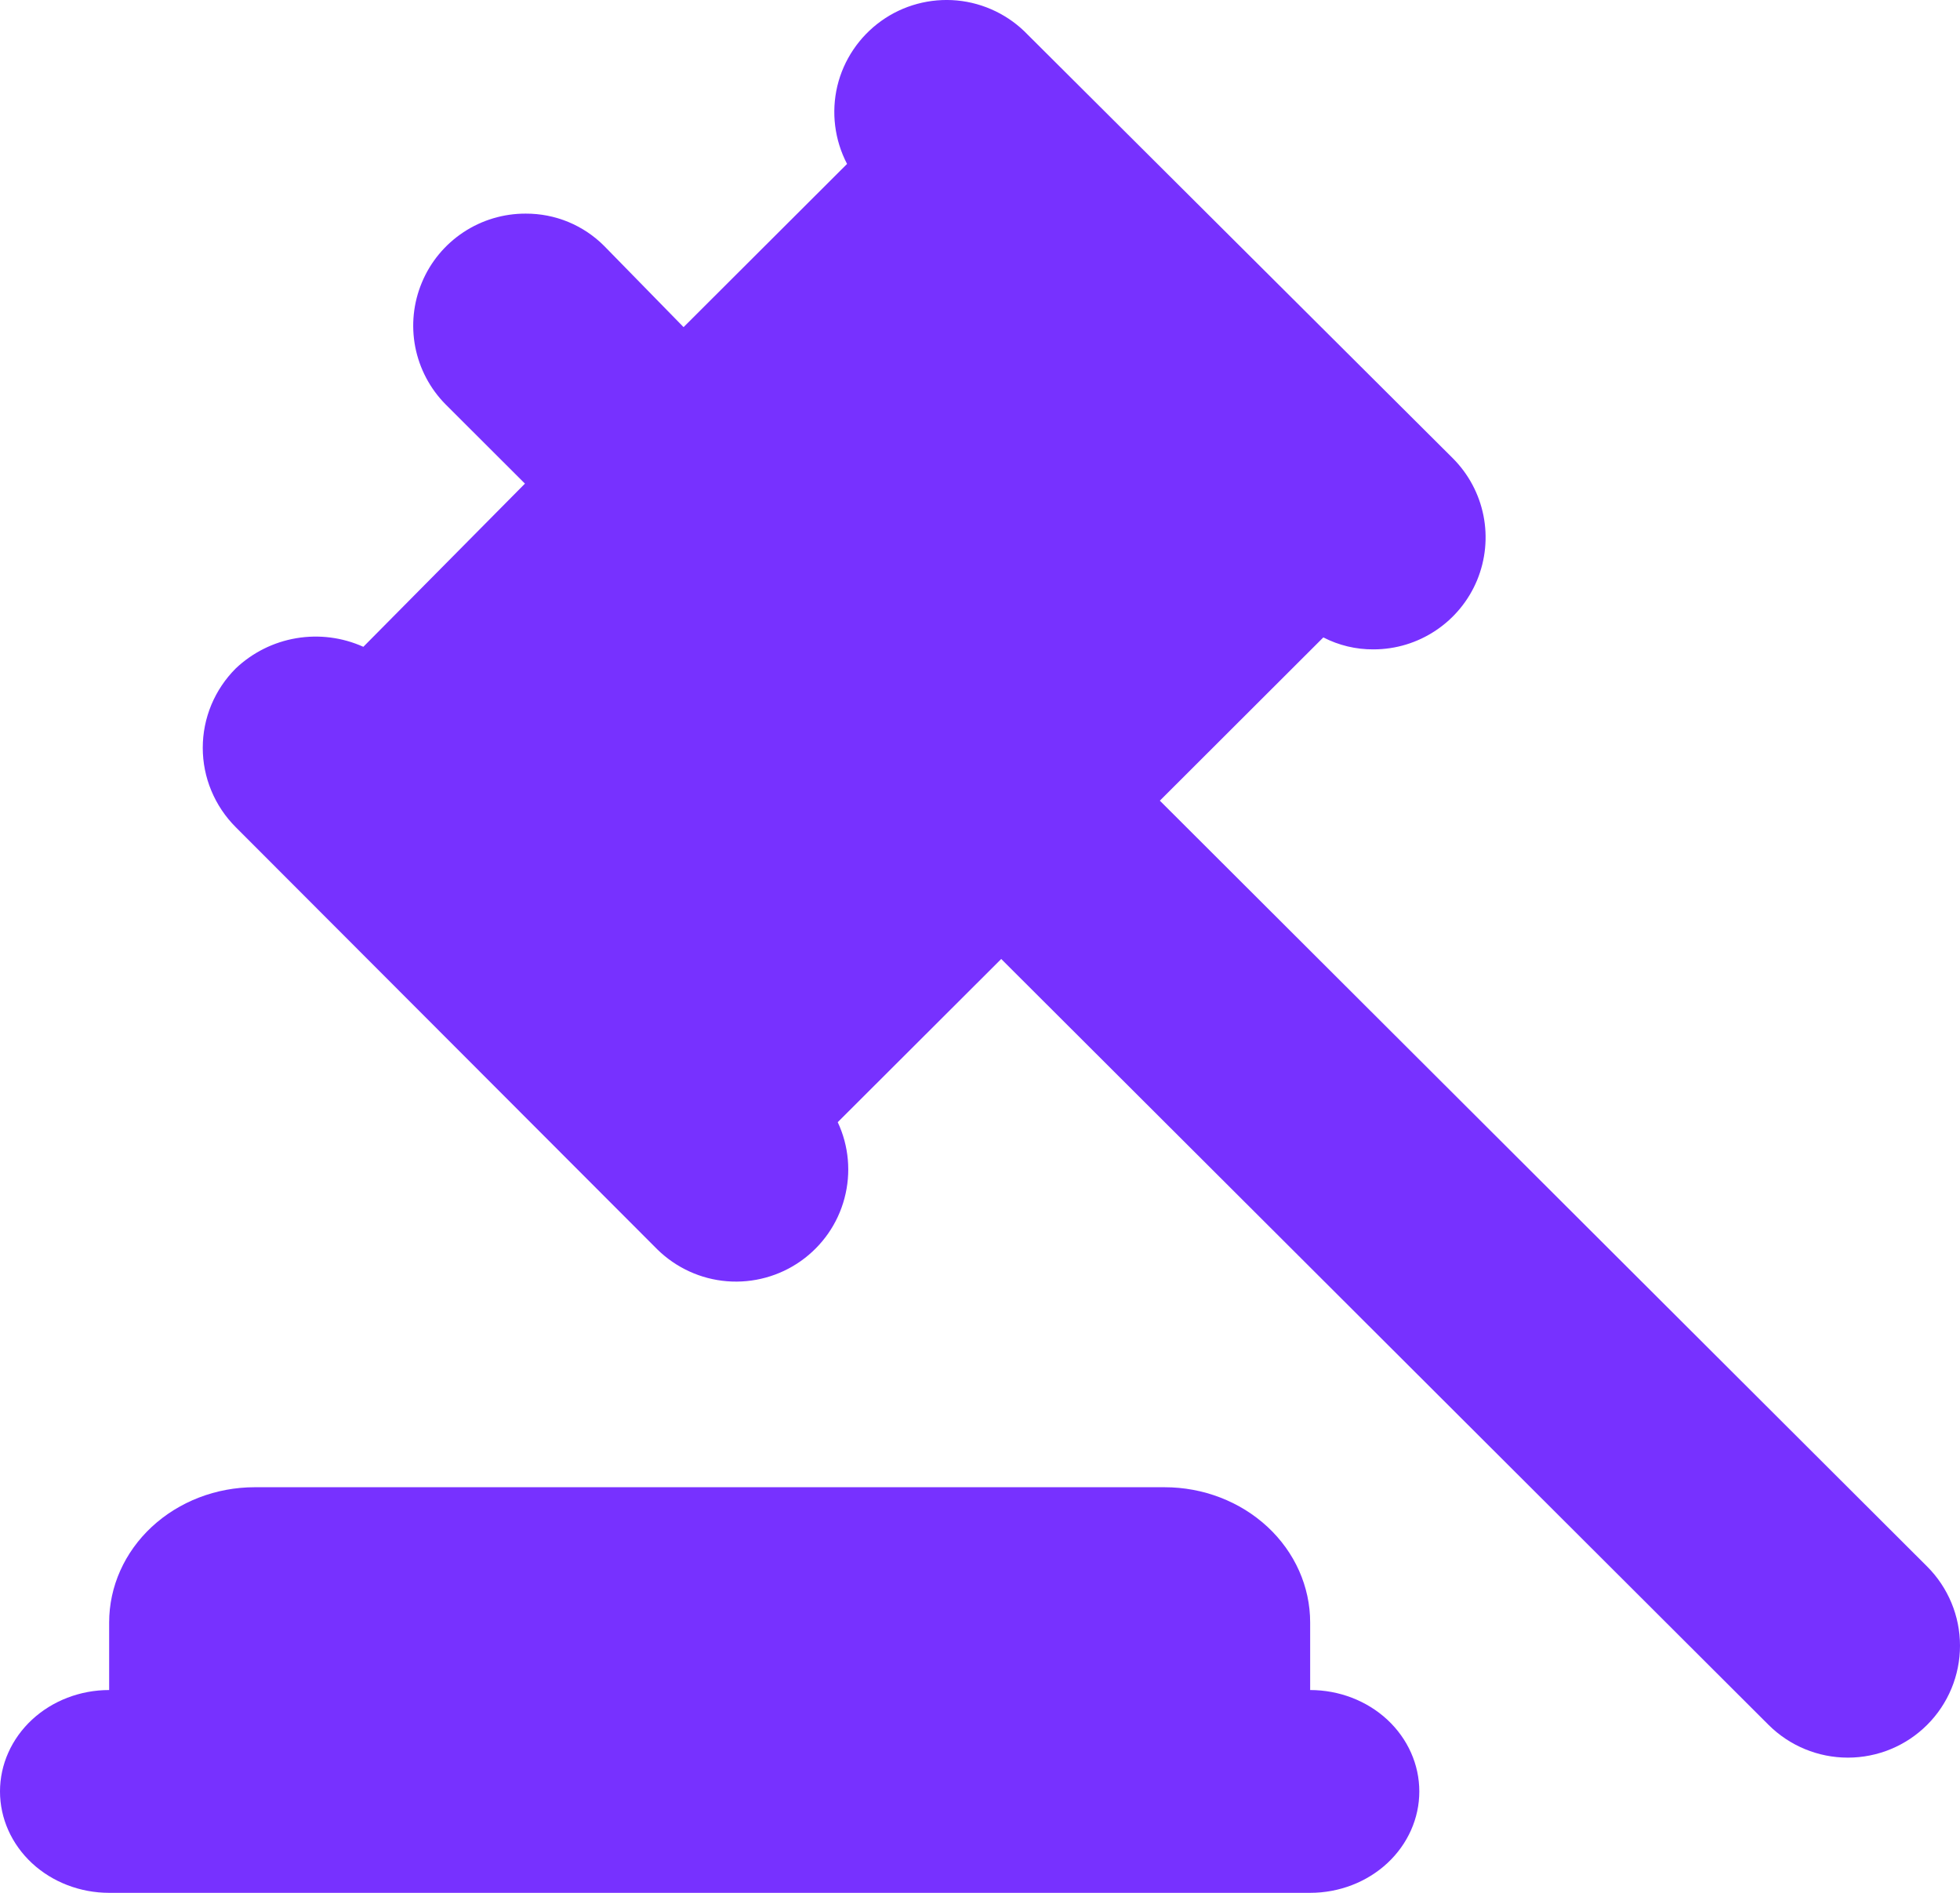 <svg width="29" height="28" viewBox="0 0 29 28" fill="none" xmlns="http://www.w3.org/2000/svg">
<path d="M19.385 25V24C19.385 23.47 19.158 22.961 18.754 22.586C18.35 22.211 17.802 22 17.231 22H3.769C3.198 22 2.65 22.211 2.246 22.586C1.842 22.961 1.615 23.47 1.615 24V25C1.187 25 0.776 25.158 0.473 25.439C0.17 25.721 0 26.102 0 26.5C0 26.898 0.17 27.279 0.473 27.561C0.776 27.842 1.187 28 1.615 28H19.385C19.813 28 20.224 27.842 20.527 27.561C20.83 27.279 21 26.898 21 26.5C21 26.102 20.83 25.721 20.527 25.439C20.224 25.158 19.813 25 19.385 25Z" fill="#7731FF"/>
<path d="M28.514 23.173L17.161 11.844L19.58 9.429C19.809 9.547 20.064 9.608 20.322 9.606C20.65 9.606 20.971 9.509 21.244 9.326C21.517 9.144 21.729 8.886 21.855 8.583C21.98 8.28 22.013 7.947 21.949 7.626C21.885 7.305 21.727 7.01 21.495 6.778L15.207 0.514C14.931 0.225 14.559 0.045 14.161 0.007C13.762 -0.03 13.363 0.077 13.038 0.31C12.713 0.543 12.482 0.885 12.389 1.273C12.297 1.662 12.348 2.071 12.533 2.425L10.114 4.839L8.941 3.64C8.789 3.487 8.608 3.366 8.408 3.283C8.209 3.201 7.994 3.159 7.778 3.16C7.45 3.159 7.129 3.255 6.856 3.436C6.583 3.617 6.369 3.875 6.243 4.177C6.116 4.479 6.082 4.811 6.144 5.133C6.207 5.454 6.363 5.75 6.594 5.983L7.767 7.154L5.376 9.568C5.065 9.428 4.719 9.384 4.383 9.441C4.047 9.498 3.736 9.653 3.488 9.888C3.334 10.042 3.211 10.225 3.127 10.426C3.043 10.628 3 10.844 3 11.062C3 11.28 3.043 11.496 3.127 11.697C3.211 11.899 3.334 12.082 3.488 12.236L9.727 18.483C10.005 18.755 10.369 18.922 10.757 18.953C11.145 18.984 11.532 18.878 11.849 18.654C12.167 18.429 12.396 18.101 12.495 17.725C12.595 17.35 12.56 16.951 12.395 16.6L14.814 14.186L26.167 25.515C26.479 25.826 26.901 26 27.341 26C27.781 26 28.203 25.826 28.514 25.515C28.825 25.205 29 24.783 29 24.344C29 23.905 28.825 23.484 28.514 23.173Z" fill="#7731FF"/>
</svg>
